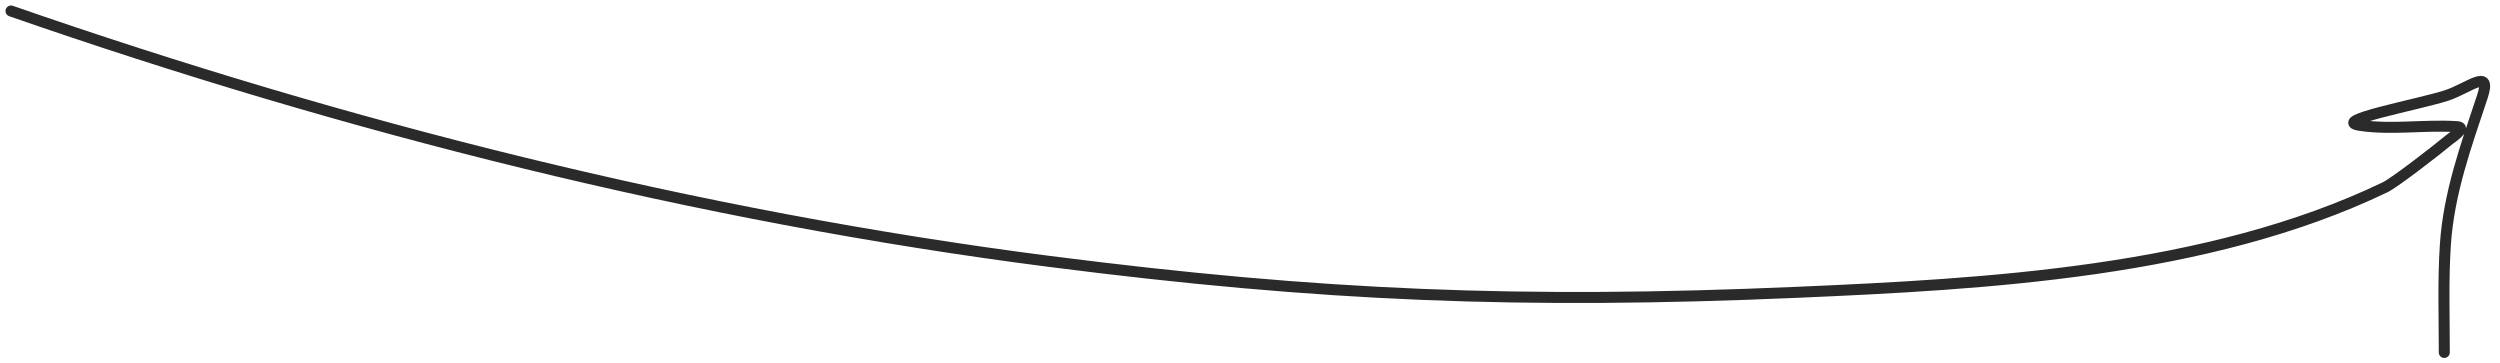 <?xml version="1.0" encoding="UTF-8"?> <svg xmlns="http://www.w3.org/2000/svg" width="227" height="33" viewBox="0 0 227 33" fill="none"><path d="M1 1C31.436 11.578 63.279 19.628 95.243 23.73C120.016 26.909 138.274 27.619 163.116 26.544C180.337 25.799 200.514 24.712 216.557 17.01C217.434 16.589 221.186 13.688 222.379 12.692C222.499 12.592 224.047 11.567 223.131 11.504C220.207 11.302 217.18 11.82 214.277 11.382C211.553 10.972 219.463 9.523 222.088 8.69C224.141 8.038 226.305 6.058 225.387 8.811C223.913 13.233 222.35 17.532 222.039 22.226C221.825 25.473 221.942 28.749 221.942 32.002" stroke="#2A2A2A" stroke-linecap="round"></path></svg> 